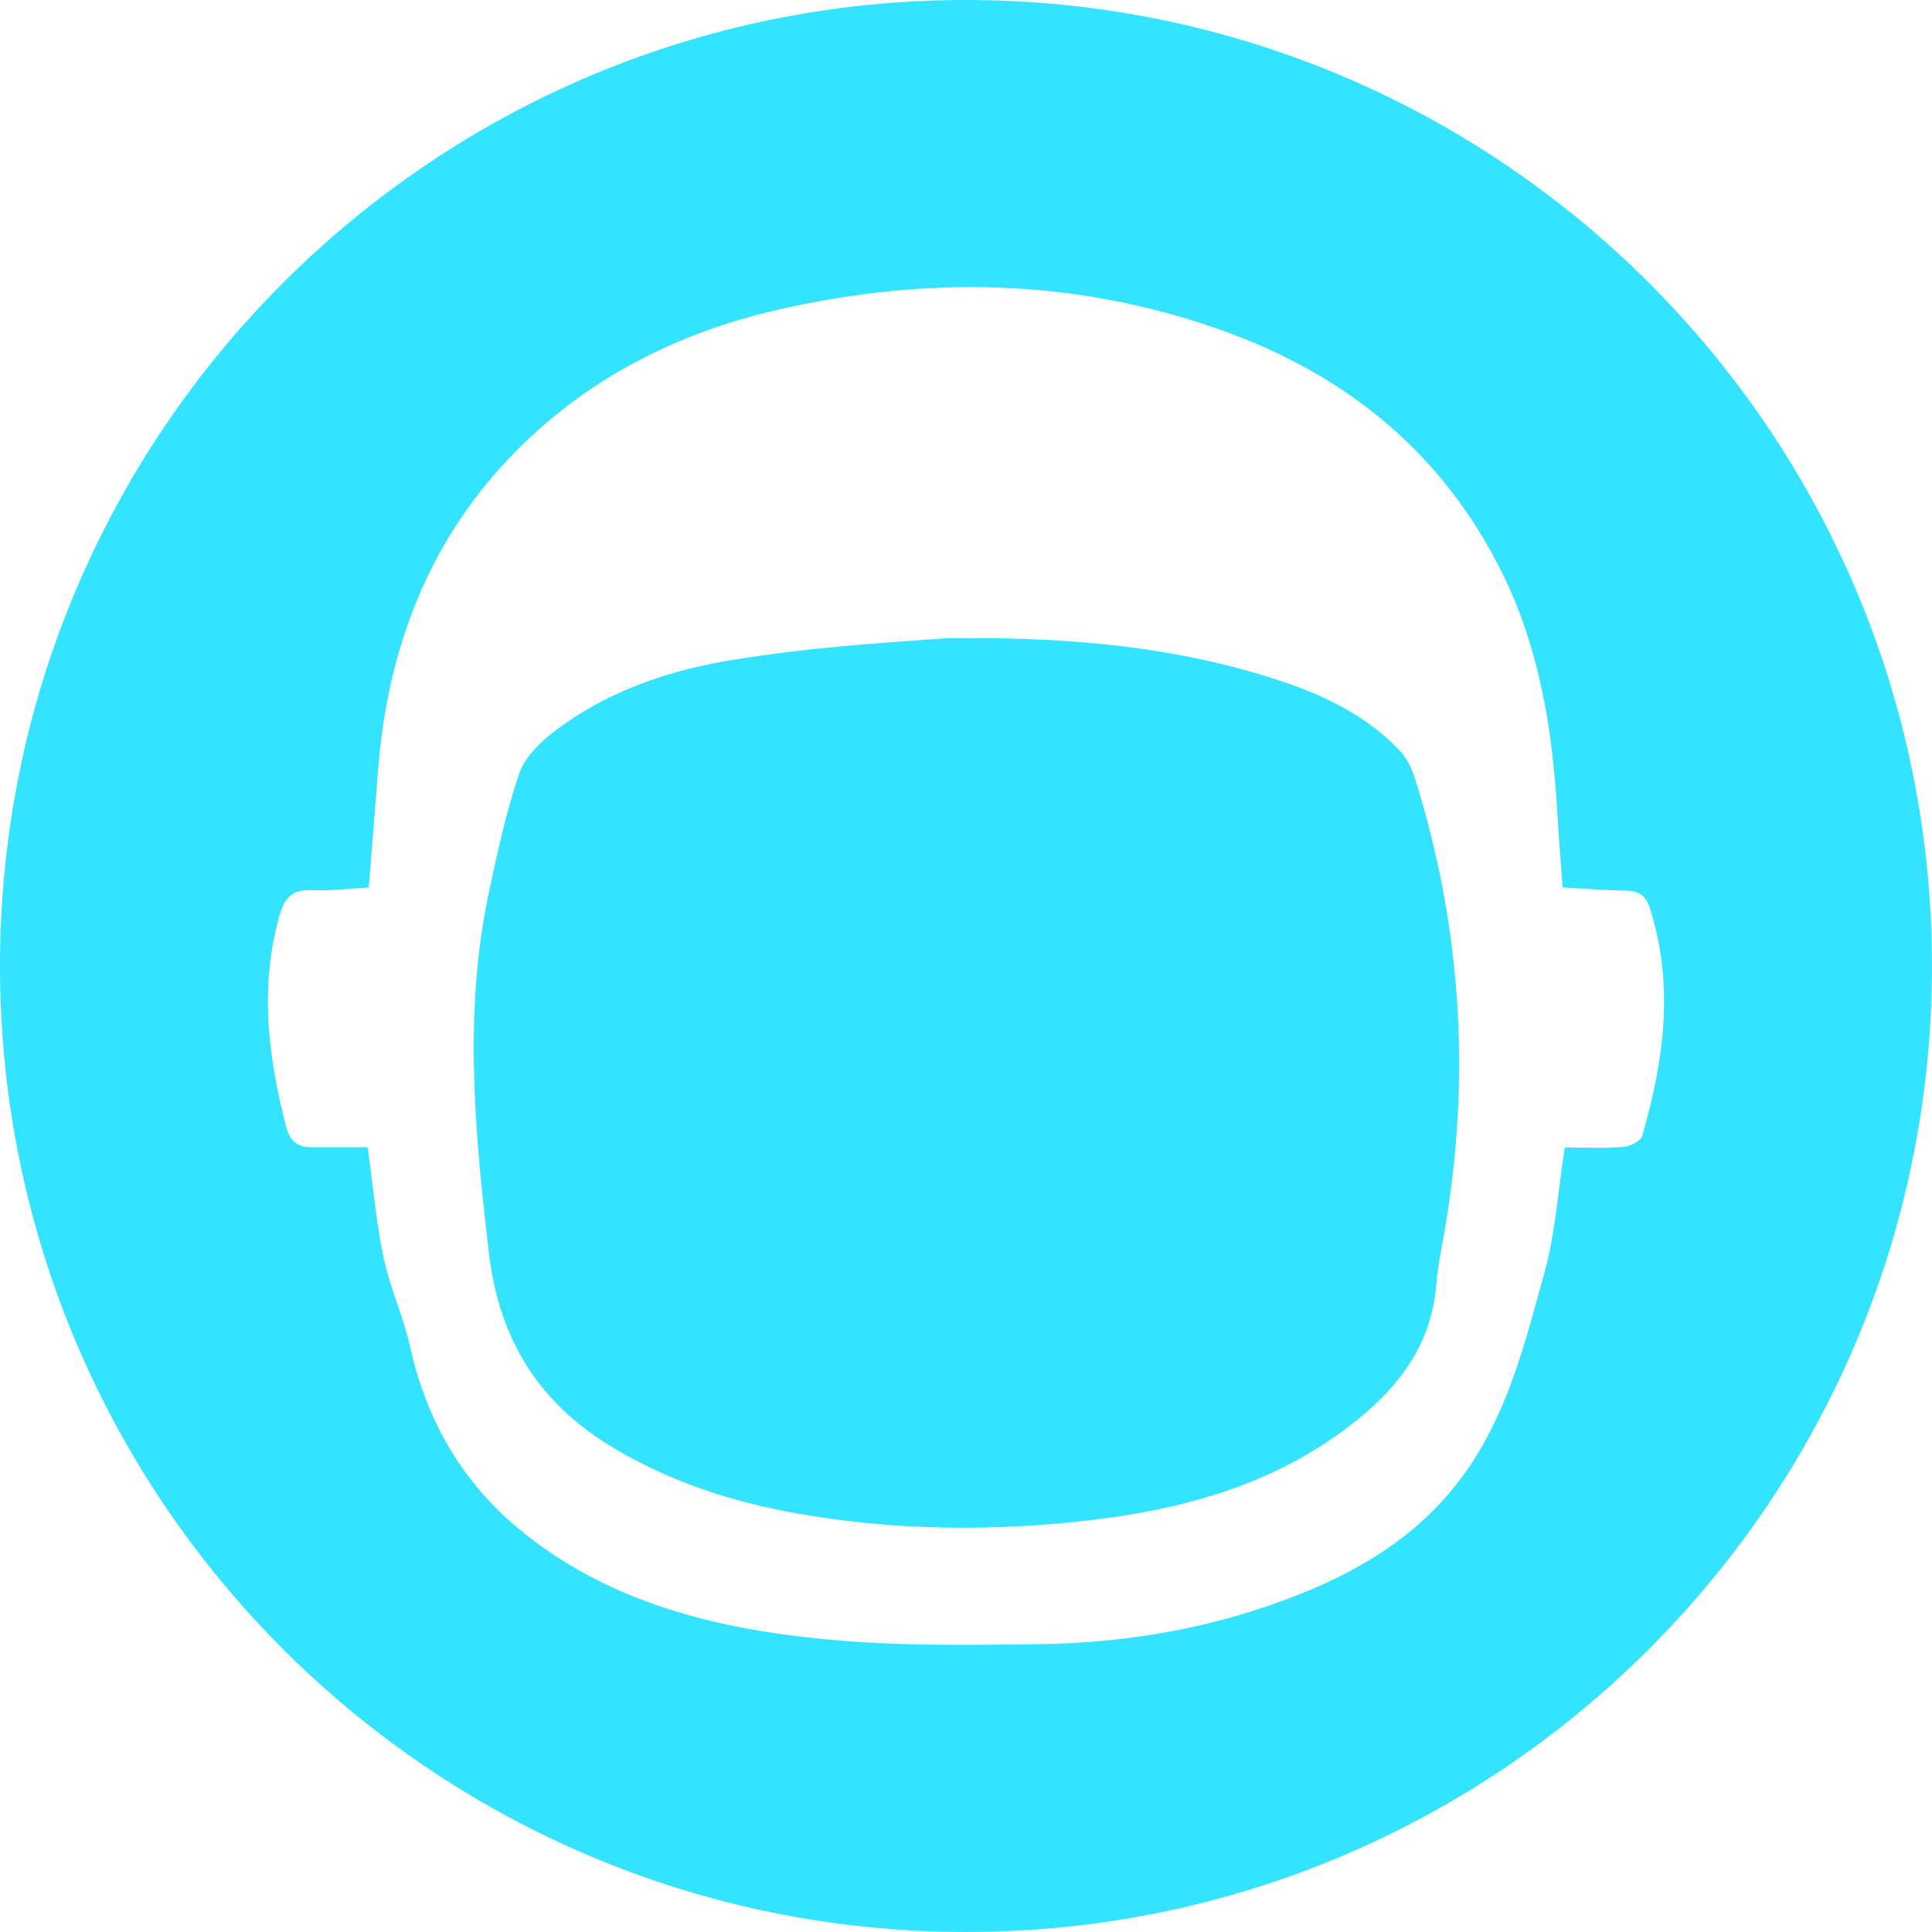 <?xml version="1.0" encoding="utf-8"?>
<!-- Generator: Adobe Illustrator 17.0.0, SVG Export Plug-In . SVG Version: 6.00 Build 0)  -->
<!DOCTYPE svg PUBLIC "-//W3C//DTD SVG 1.1//EN" "http://www.w3.org/Graphics/SVG/1.1/DTD/svg11.dtd">
<svg version="1.1" id="Camada_1" xmlns="http://www.w3.org/2000/svg" xmlns:xlink="http://www.w3.org/1999/xlink" x="0px" y="0px"
	 width="96.167px" height="96.166px" viewBox="0 0 96.167 96.166" enable-background="new 0 0 96.167 96.166" xml:space="preserve">
<g>
	<path fill="#34E3FF" d="M69.679,37.367c-1.63-1.726-3.734-2.74-5.921-3.469c-5.093-1.698-10.381-2.157-15.722-2.134
		c-0.266-0.001-0.678,0.003-0.919,0.003c-4.09,0.295-6.766,0.465-10.556,1.065c-3.244,0.514-6.363,1.567-9.016,3.61
		c-0.699,0.538-1.439,1.273-1.707,2.071c-0.648,1.927-1.082,3.932-1.506,5.927c-1.268,5.959-0.702,11.897-0.001,17.886
		c0.518,4.427,2.537,7.568,6.27,9.783c2.791,1.656,5.815,2.642,8.99,3.209c4.867,0.869,9.765,0.922,14.658,0.353
		c4.511-0.525,8.837-1.691,12.575-4.431c2.493-1.827,4.418-4.041,4.671-7.326c0.07-0.914,0.271-1.818,0.426-2.724
		c1.302-7.626,0.818-15.134-1.512-22.513C70.259,38.206,70.012,37.72,69.679,37.367z"/>
	<path fill="#34E3FF" d="M48.083,0C21.528,0,0,21.527,0,48.083c0,26.556,21.528,48.083,48.083,48.083s48.083-21.528,48.083-48.083
		C96.167,21.527,74.639,0,48.083,0z M81.739,56.543c-0.076,0.259-0.596,0.523-0.927,0.548c-0.977,0.073-1.963,0.026-2.926,0.026
		c-0.334,2.15-0.466,4.276-1.023,6.282c-0.892,3.212-1.683,6.461-3.558,9.352c-2.133,3.289-5.178,5.244-8.679,6.629
		c-4.114,1.628-8.426,2.399-12.836,2.458c-3.534,0.047-7.092,0.101-10.603-0.231c-5.565-0.526-10.961-1.845-15.393-5.532
		c-2.811-2.338-4.57-5.399-5.371-9.011c-0.337-1.517-1.012-2.96-1.333-4.478c-0.371-1.755-0.521-3.558-0.787-5.48
		c-0.895,0-1.838,0.003-2.781-0.001c-0.687-0.003-1.083-0.269-1.276-1.012c-0.9-3.471-1.332-6.936-0.349-10.472
		c0.242-0.872,0.595-1.354,1.586-1.311c0.94,0.041,1.887-0.081,2.876-0.134c0.158-2.005,0.31-3.965,0.467-5.925
		c0.491-6.104,2.585-11.53,6.968-15.905c3.579-3.574,7.963-5.781,12.858-6.911c7.489-1.729,14.942-1.583,22.219,1.026
		c6.197,2.221,11.006,6.14,13.946,12.151c1.828,3.737,2.462,7.745,2.699,11.846c0.07,1.218,0.173,2.435,0.266,3.714
		c1.071,0.059,2.113,0.144,3.157,0.162c0.632,0.011,0.984,0.24,1.183,0.864C83.344,49.03,82.831,52.801,81.739,56.543z"/>
</g>
</svg>
